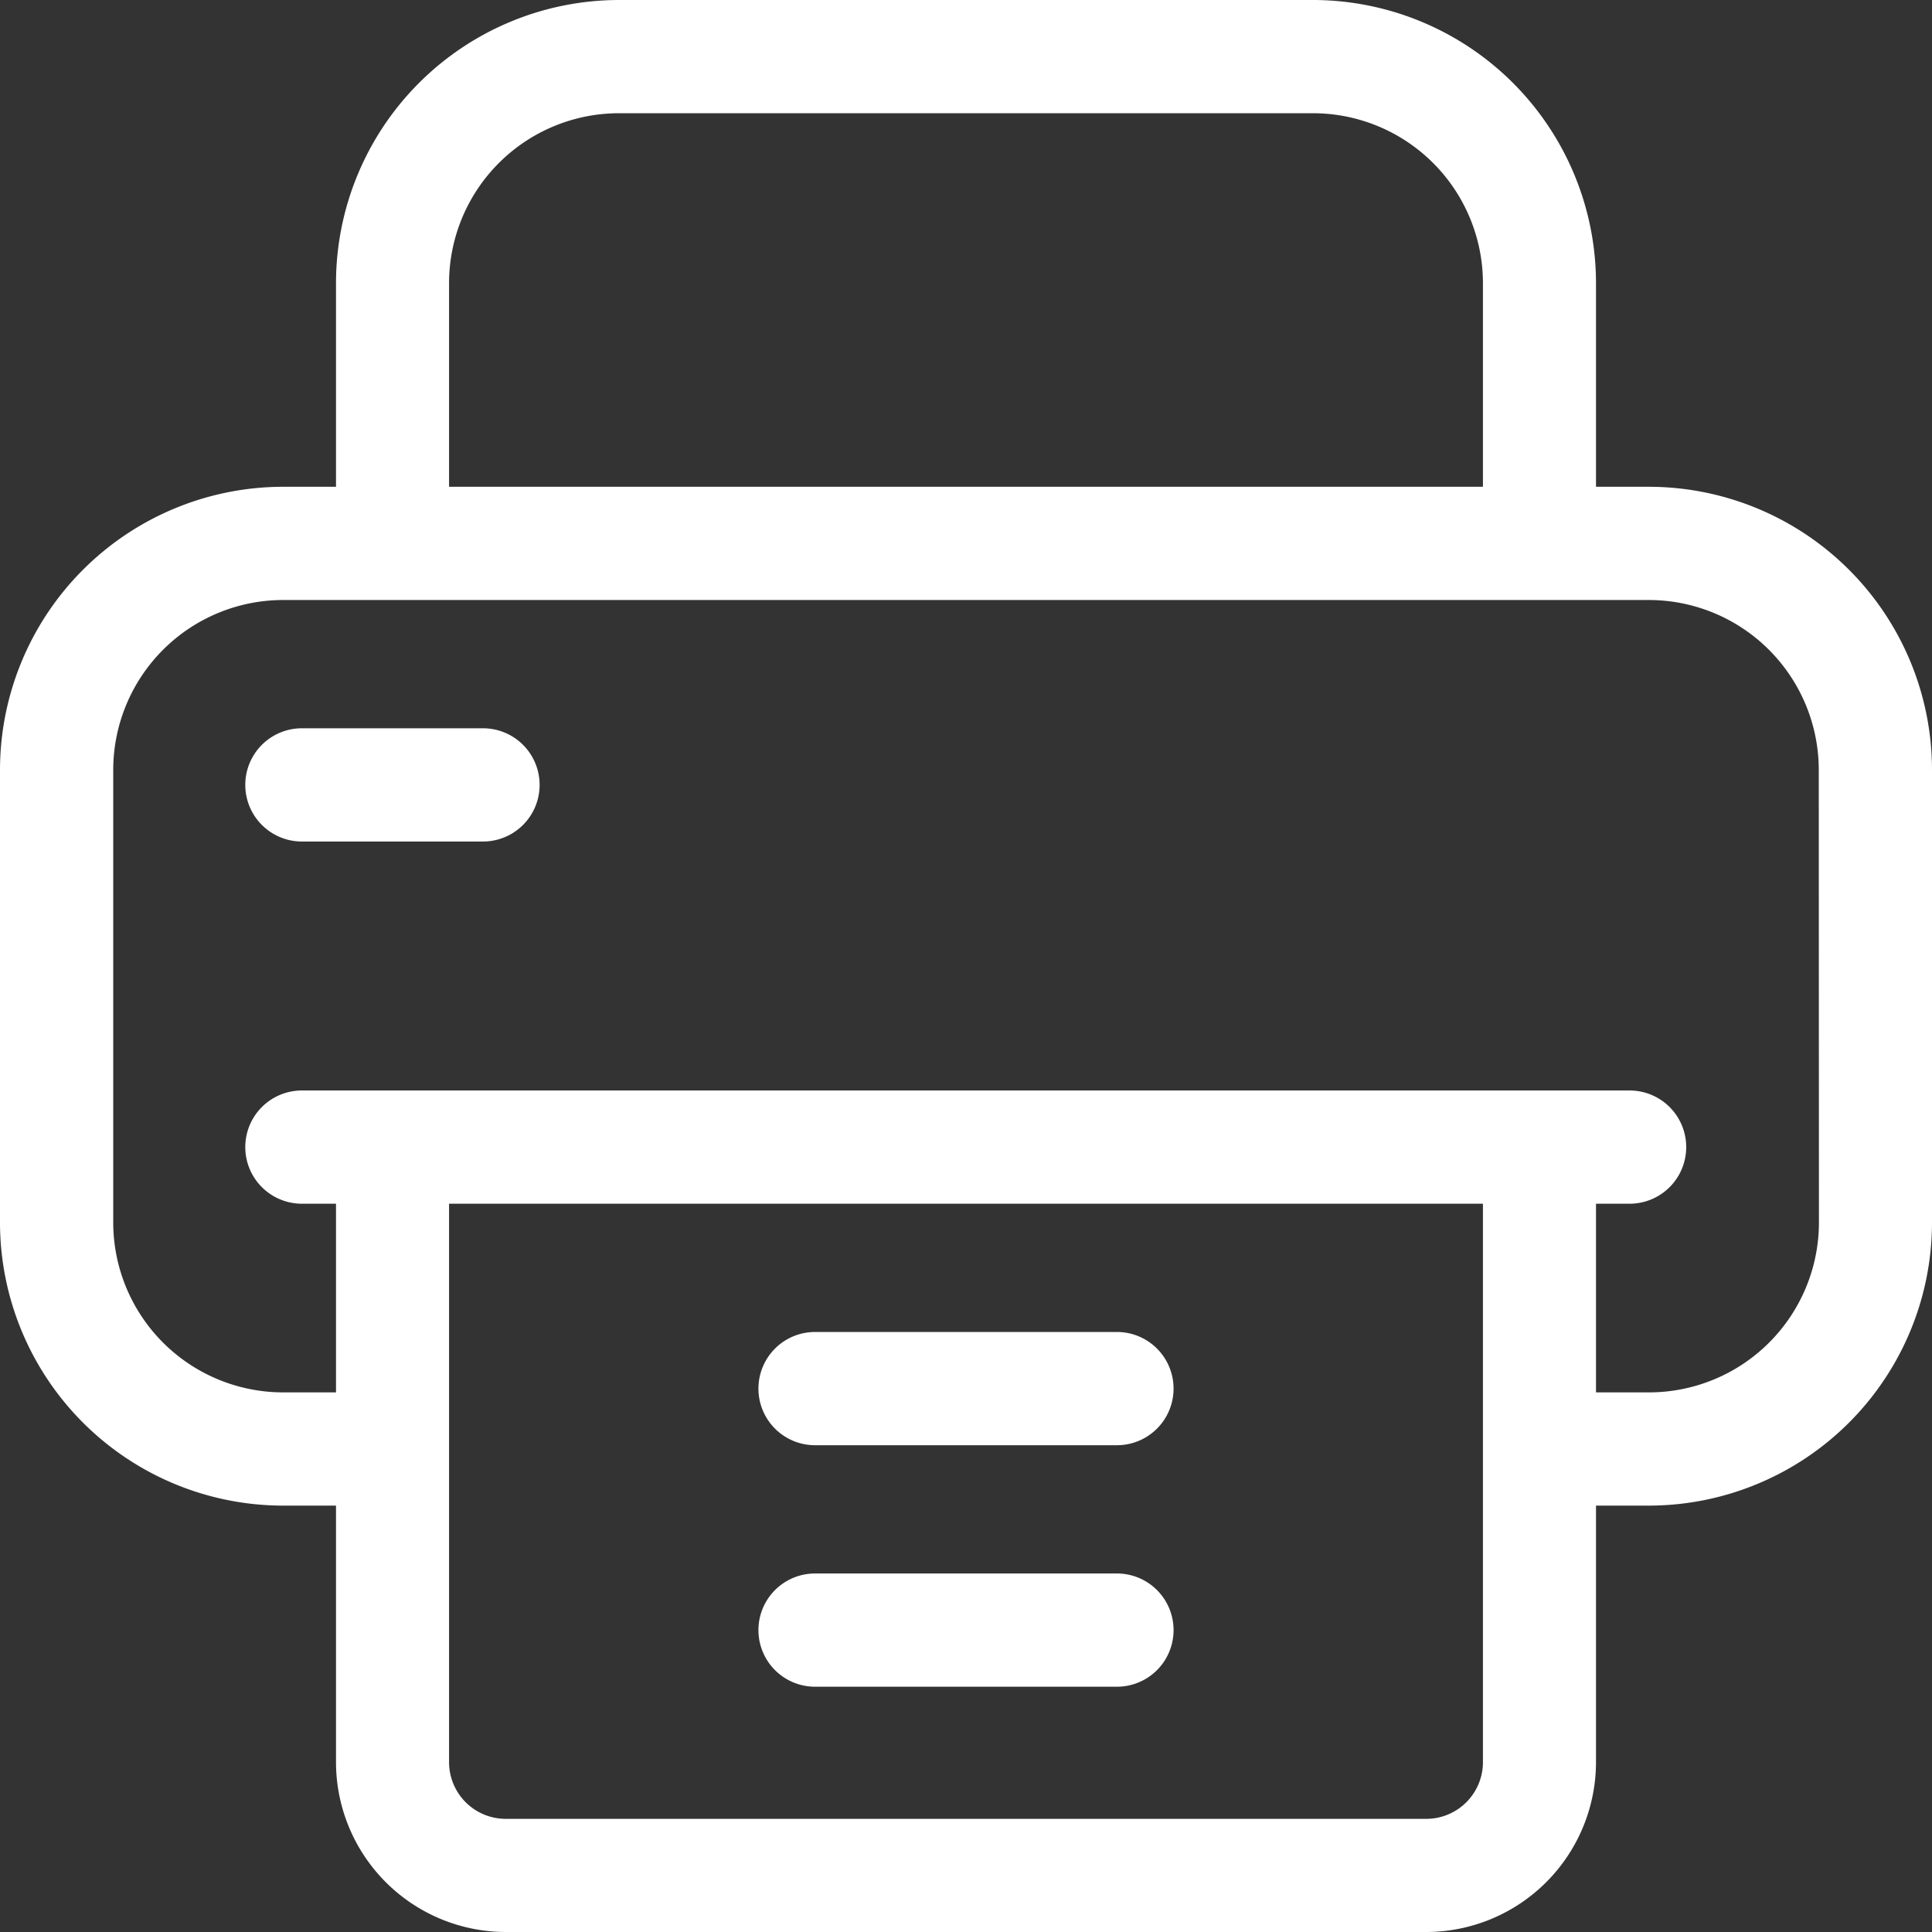 <svg id="printer" xmlns="http://www.w3.org/2000/svg" width="23" height="23" viewBox="0 0 23 23">
  <rect x="0" y="0" width="23" height="23" fill="#333333" stroke="none"/>
  <path id="Path_108176" data-name="Path 108176" d="M19.631,5.795H19V3.369A3.373,3.373,0,0,0,15.633,0H7.367A3.373,3.373,0,0,0,4,3.369V5.795H3.369A3.373,3.373,0,0,0,0,9.164v5.391a3.373,3.373,0,0,0,3.369,3.369H4v3.055A2.024,2.024,0,0,0,6.02,23H16.98A2.024,2.024,0,0,0,19,20.979V17.924h.629A3.373,3.373,0,0,0,23,14.555V9.164A3.373,3.373,0,0,0,19.631,5.795ZM5.346,3.369A2.024,2.024,0,0,1,7.367,1.348h8.266a2.024,2.024,0,0,1,2.021,2.021V5.795H5.346ZM17.654,20.979a.675.675,0,0,1-.674.674H6.02a.675.675,0,0,1-.674-.674V14.33H17.654Zm4-6.424a2.024,2.024,0,0,1-2.021,2.021H19V14.33h.4a.674.674,0,0,0,0-1.348H3.594a.674.674,0,0,0,0,1.348H4v2.246H3.369a2.024,2.024,0,0,1-2.021-2.021V9.164A2.024,2.024,0,0,1,3.369,7.143H19.631a2.024,2.024,0,0,1,2.021,2.021Z" fill="#fff"/>
  <path id="Path_108177" data-name="Path 108177" d="M205.268,353h-3.594a.674.674,0,0,0,0,1.348h3.594a.674.674,0,0,0,0-1.348Z" transform="translate(-191.971 -337.143)" fill="#fff"/>
  <path id="Path_108178" data-name="Path 108178" d="M205.268,417h-3.594a.674.674,0,0,0,0,1.348h3.594a.674.674,0,0,0,0-1.348Z" transform="translate(-191.971 -398.268)" fill="#fff"/>
  <path id="Path_108179" data-name="Path 108179" d="M67.83,193H65.674a.674.674,0,0,0,0,1.348H67.83a.674.674,0,0,0,0-1.348Z" transform="translate(-62.08 -184.33)" fill="#fff"/>
</svg>
